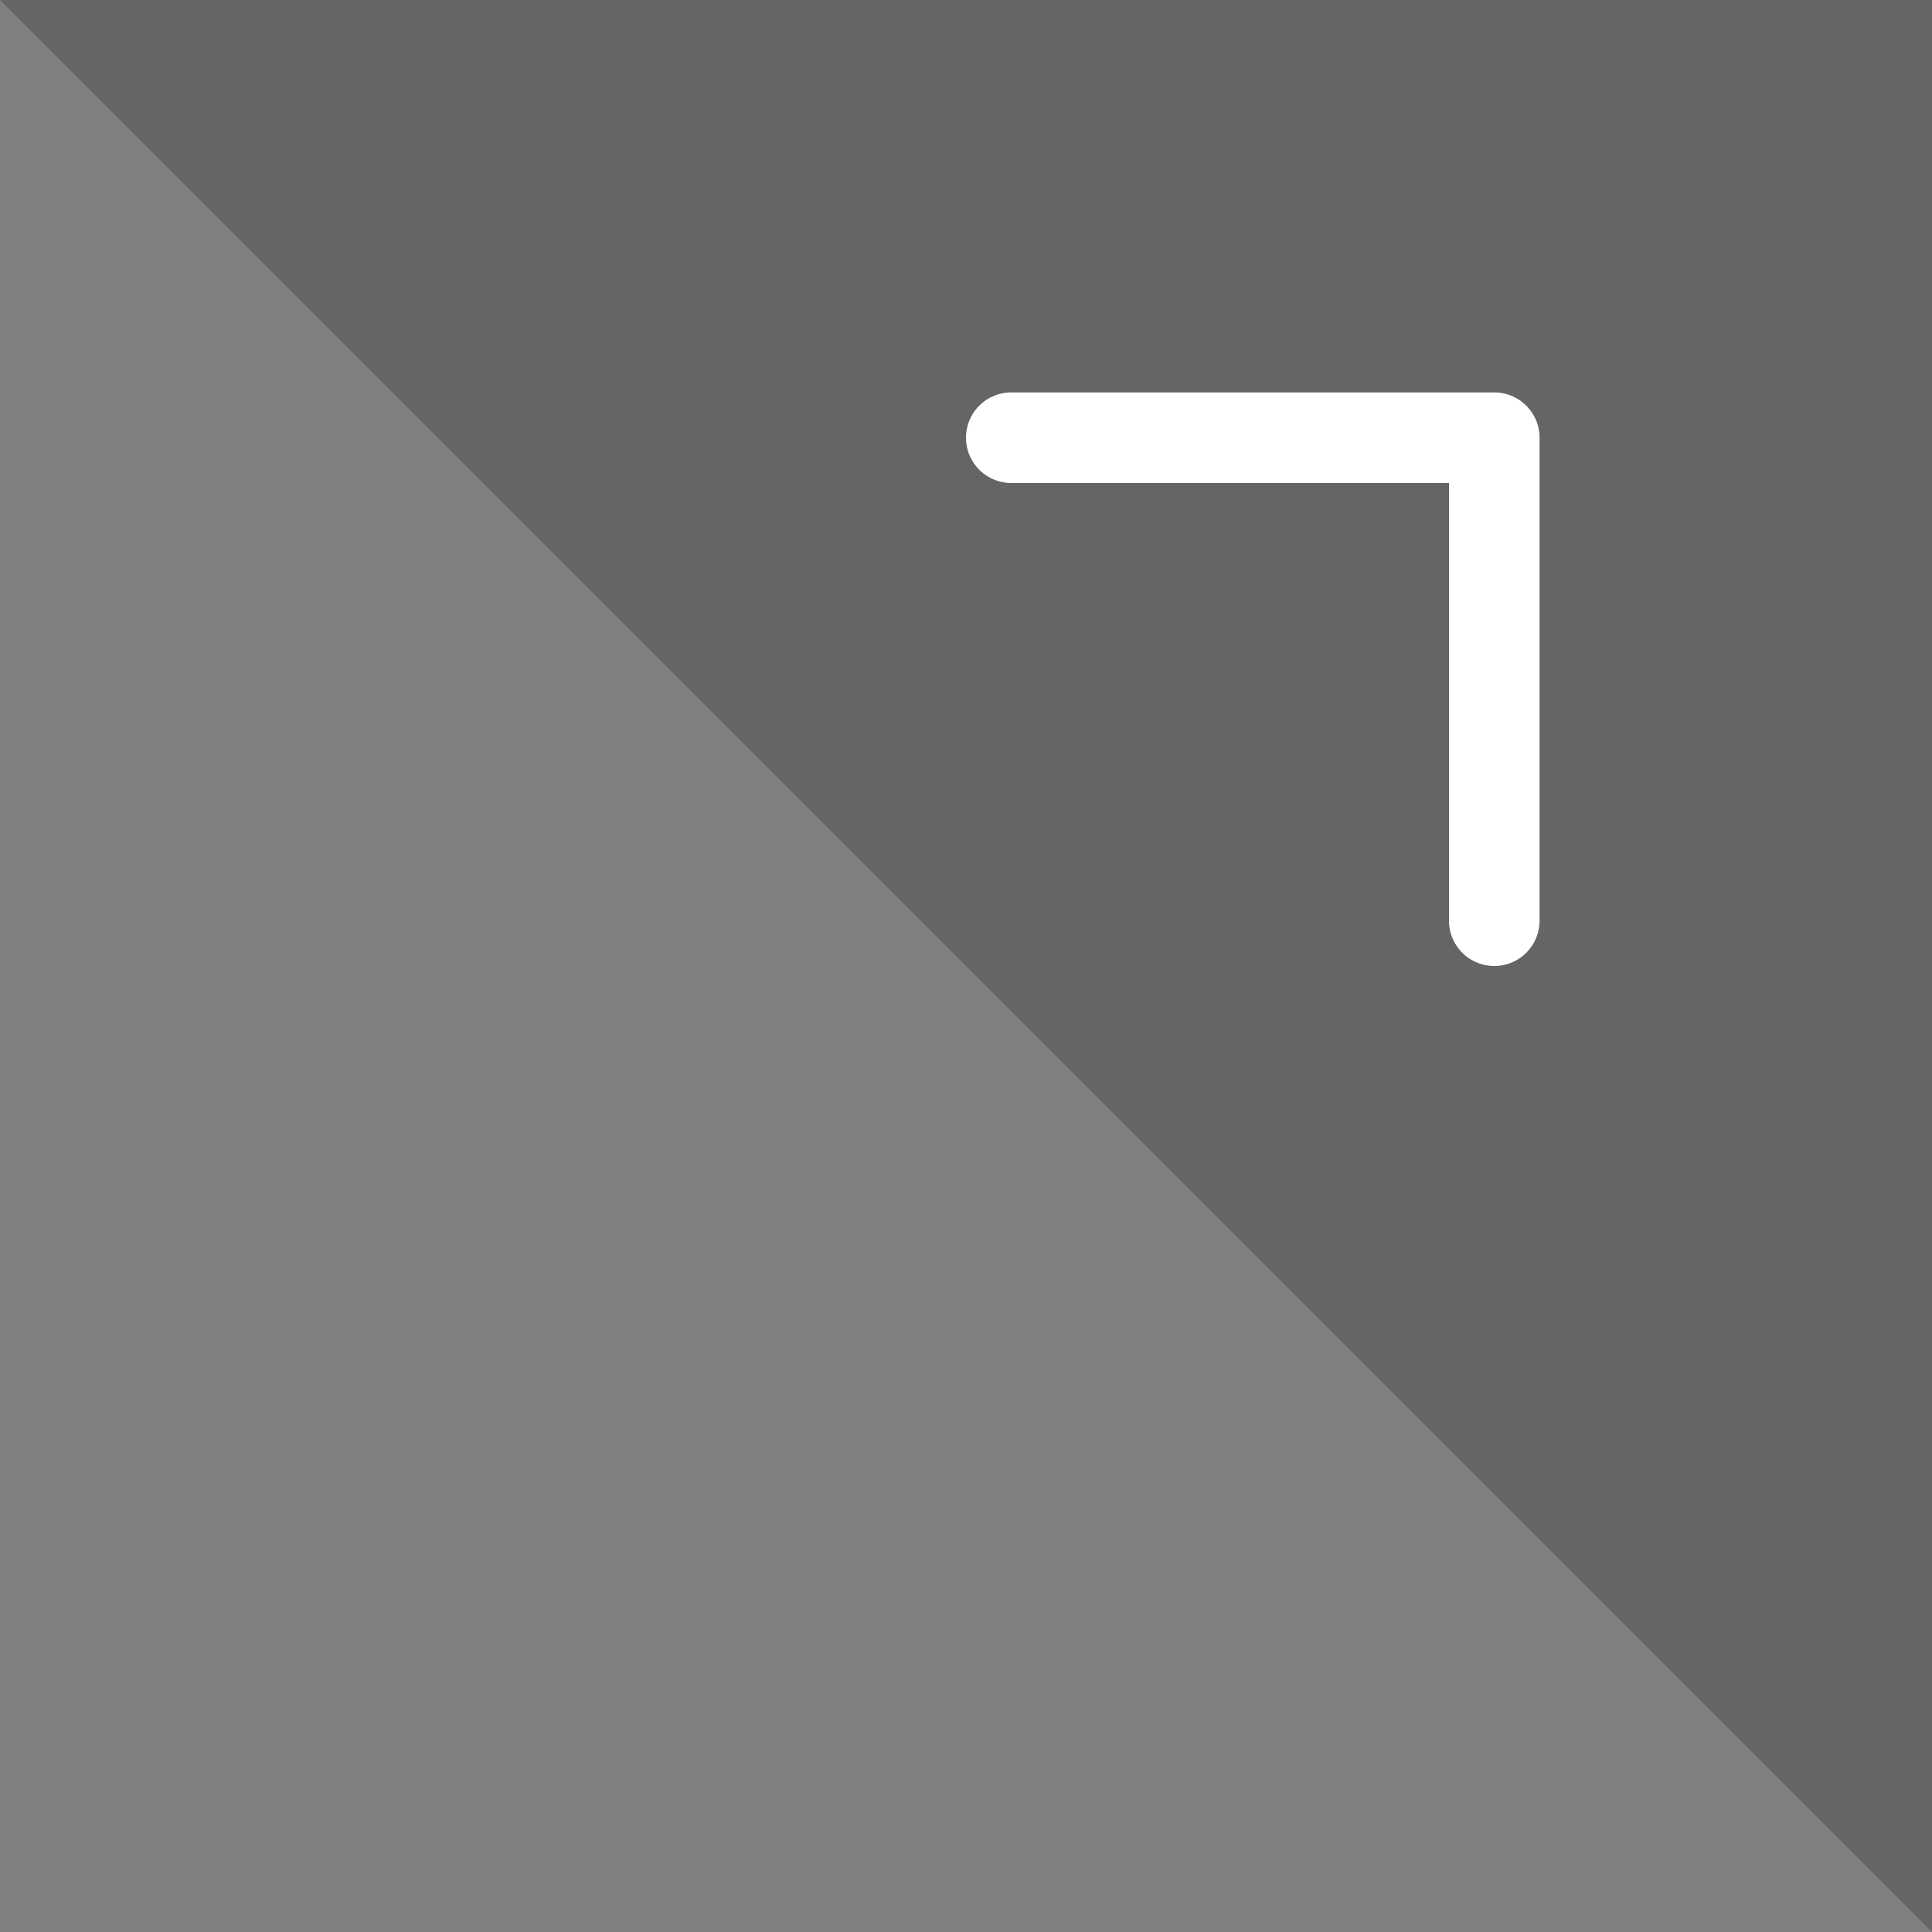 <svg viewBox='0 0 64 64' xmlns='http://www.w3.org/2000/svg'><rect x="0" y="0" width="64" height="64" fill="#808080" stroke="none"/><title>4E12692C-1461-4C95-B838-FD295A26224F</title><g fill='none' fill-rule='evenodd'><path fill-opacity='.3' fill='#242528' d='M64 64L0 0h64z'/><path d='M48 16H33.5a1.5 1.5 0 0 1 0-3h16c.414 0 .79.168 1.06.44.272.27.44.646.44 1.06v16a1.5 1.5 0 0 1-3 0V16z' fill='#FFF'/></g></svg>